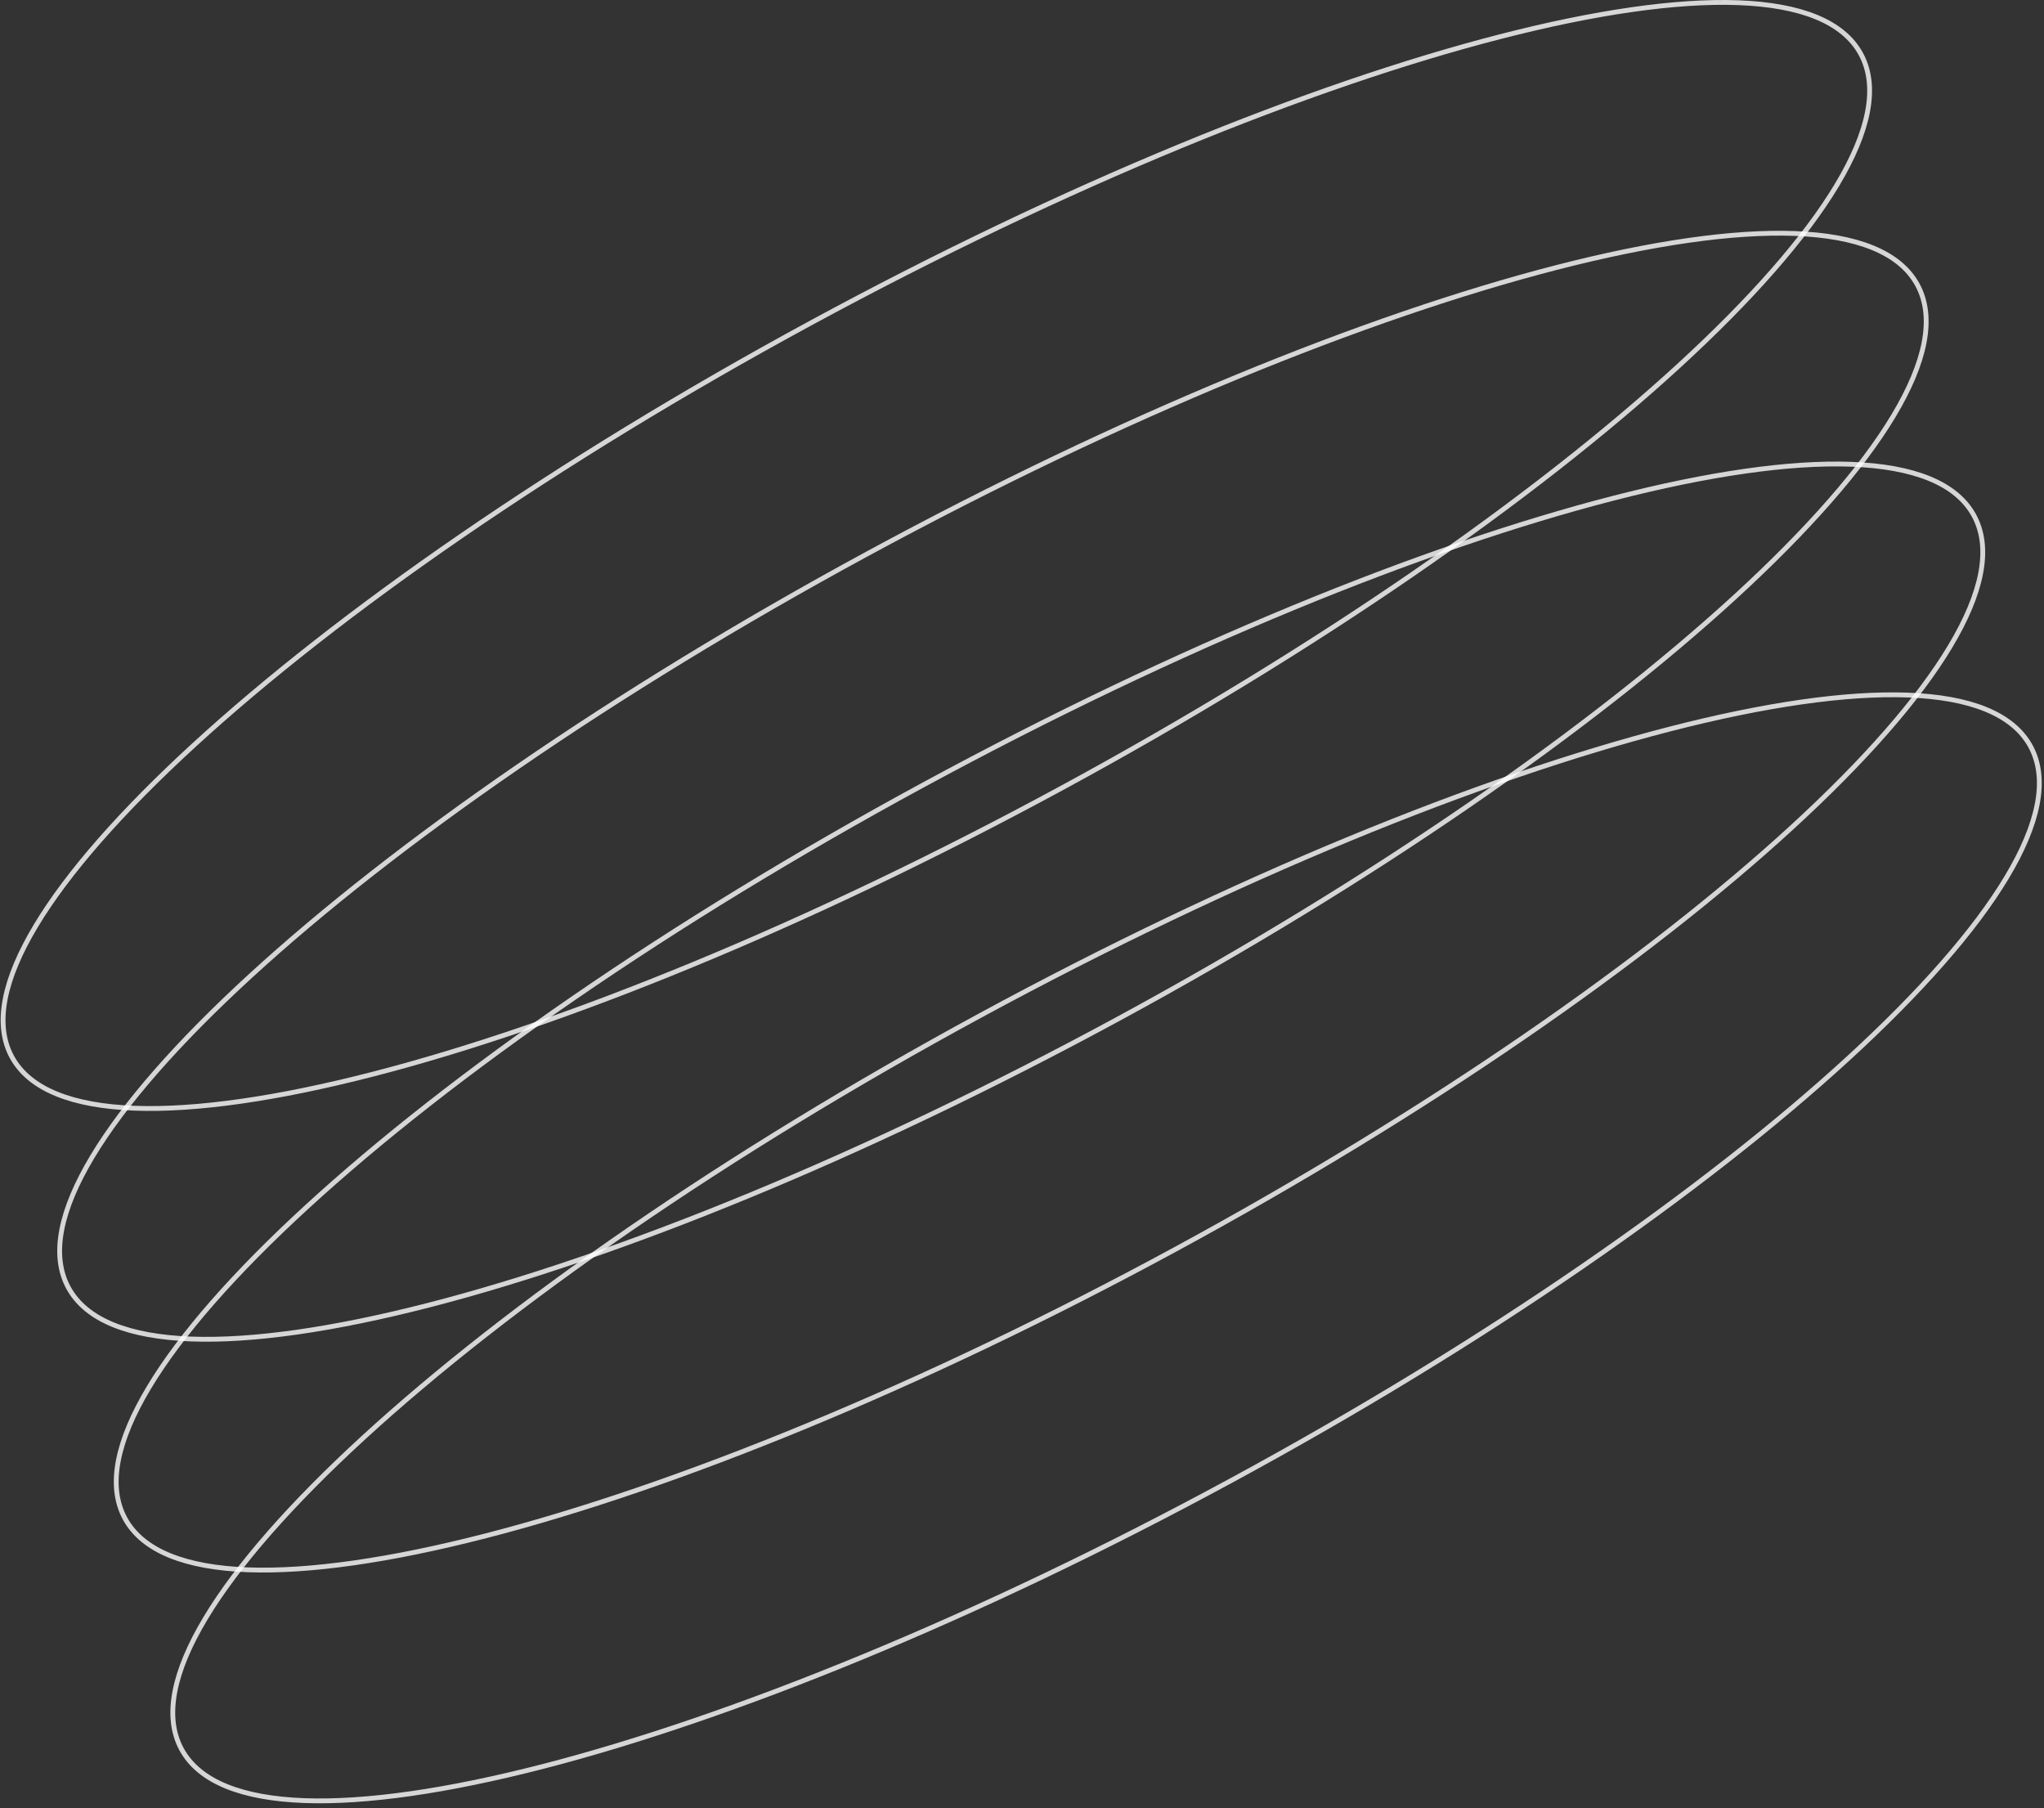 <?xml version="1.0" encoding="UTF-8"?> <svg xmlns="http://www.w3.org/2000/svg" width="424" height="375" viewBox="0 0 424 375" fill="none"><rect x="0" y="0" width="424" height="375" fill="#333333" stroke="none"/> <path d="M27.899 229.85C15.083 229.376 6.134 225.98 2.456 219.196C-1.222 212.412 0.813 203.059 7.407 192.06C14.015 181.039 25.266 168.253 40.254 154.516C70.233 127.041 115.221 95.711 168.112 67.031C221.003 38.351 271.803 17.739 311.185 7.604C330.873 2.537 347.727 0.083 360.569 0.558C373.384 1.032 382.333 4.429 386.011 11.213C389.69 17.996 387.655 27.349 381.061 38.348C374.452 49.37 363.201 62.156 348.214 75.892C318.235 103.367 273.247 134.697 220.356 163.377C167.465 192.058 116.664 212.669 77.283 222.804C57.595 227.871 40.741 230.325 27.899 229.85Z" stroke="white" stroke-opacity="0.8"></path> <path d="M372.303 48.424L372.287 48.852L372.303 48.424C385.119 48.898 394.067 52.295 397.746 59.079C401.424 65.862 399.39 75.215 392.795 86.214L392.378 85.964L392.795 86.214C386.187 97.236 374.936 110.022 359.948 123.758C329.97 151.233 284.981 182.563 232.09 211.244C179.199 239.924 128.399 260.535 89.017 270.671C69.329 275.738 52.476 278.191 39.633 277.717C26.818 277.243 17.869 273.846 14.191 267.062C10.512 260.278 12.547 250.925 19.141 239.927C25.75 228.904 37.001 216.118 51.988 202.383C81.967 174.907 126.955 143.577 179.846 114.897C232.737 86.217 283.538 65.605 322.919 55.47L323.044 55.954L322.919 55.47C342.608 50.403 359.461 47.949 372.303 48.424Z" stroke="white" stroke-opacity="0.8"></path> <path d="M404.53 134.081L404.128 133.839L404.53 134.081C397.922 145.102 386.671 157.888 371.683 171.624C341.704 199.1 296.716 230.43 243.825 259.11C190.934 287.79 140.134 308.401 100.752 318.537C81.064 323.604 64.21 326.058 51.368 325.583C38.553 325.109 29.604 321.712 25.926 314.929C22.247 308.145 24.282 298.791 30.877 287.793C37.485 276.771 48.736 263.985 63.724 250.249C93.702 222.774 138.69 191.444 191.581 162.764C244.472 134.083 295.273 113.472 334.654 103.336C354.342 98.269 371.196 95.816 384.038 96.29C396.854 96.764 405.803 100.161 409.481 106.945C413.16 113.729 411.124 123.082 404.53 134.081Z" stroke="white" stroke-opacity="0.8"></path> <path d="M395.773 144.158L395.773 144.158C408.589 144.632 417.537 148.029 421.216 154.812L420.804 155.036L421.216 154.813C424.894 161.596 422.859 170.949 416.265 181.948C409.656 192.97 398.406 205.756 383.418 219.492C353.439 246.967 308.451 278.297 255.56 306.977C202.669 335.658 151.869 356.269 112.487 366.405C92.799 371.471 75.945 373.925 63.103 373.451C50.288 372.977 41.339 369.58 37.66 362.796C33.982 356.012 36.017 346.659 42.611 335.66C49.22 324.639 60.471 311.853 75.458 298.116C105.437 270.641 150.425 239.311 203.316 210.631C256.207 181.951 307.008 161.339 346.389 151.204C366.077 146.137 382.931 143.683 395.773 144.158Z" stroke="white" stroke-opacity="0.8"></path> </svg> 